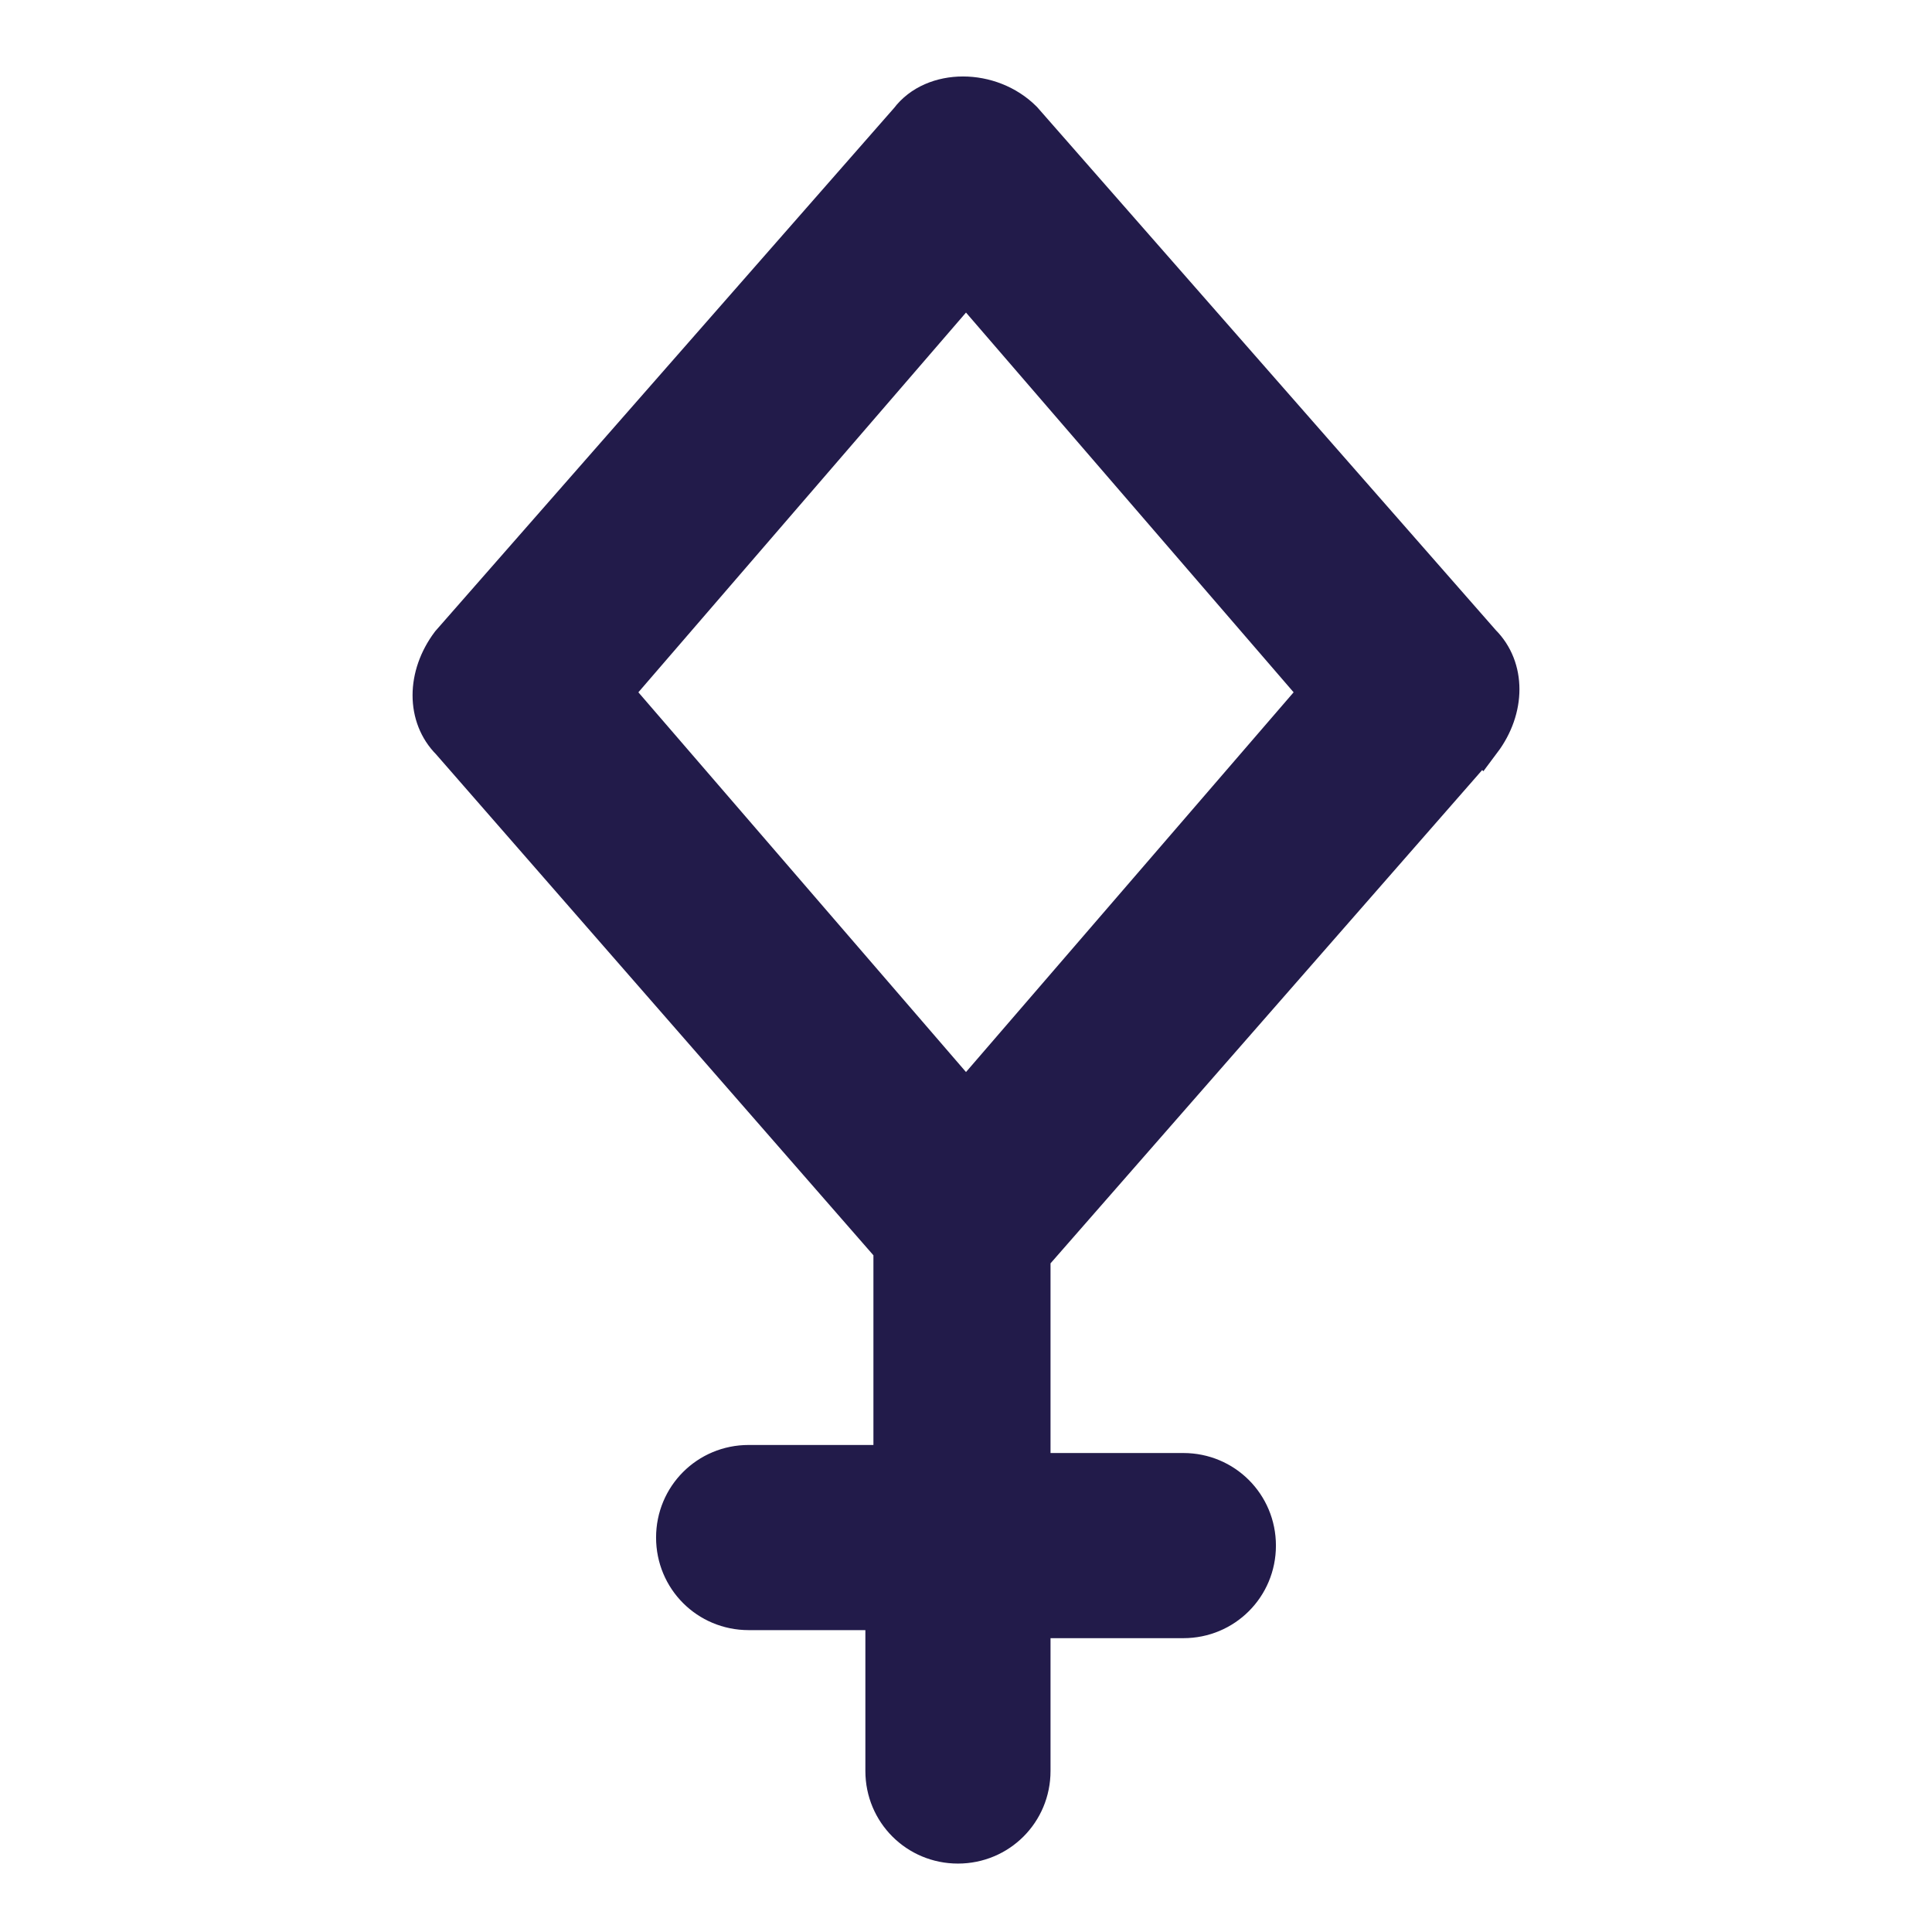 <svg fill="#221B4A" stroke="#221B4A" stroke-width=".5" xmlns="http://www.w3.org/2000/svg" viewBox="0 0 24 24">
  <title>Pallas</title>
  <path d="M12 13.7 7.6 8.6 12 3.5l4.4 5.1-4.4 5.1zm6.4-4.5c.3-.4.3-.9 0-1.2l-5.7-6.5c-.4-.4-1.1-.4-1.4 0L5.6 8c-.3.4-.3.9 0 1.2l5.5 6.3v2.7H9.3c-.5 0-.9.4-.9.9s.4.9.9.9H11v2c0 .5.4.9.9.9s.9-.4.9-.9v-1.9h1.9c.5 0 .9-.4.9-.9s-.4-.9-.9-.9h-1.9v-2.7l5.6-6.4z"/>
</svg>
